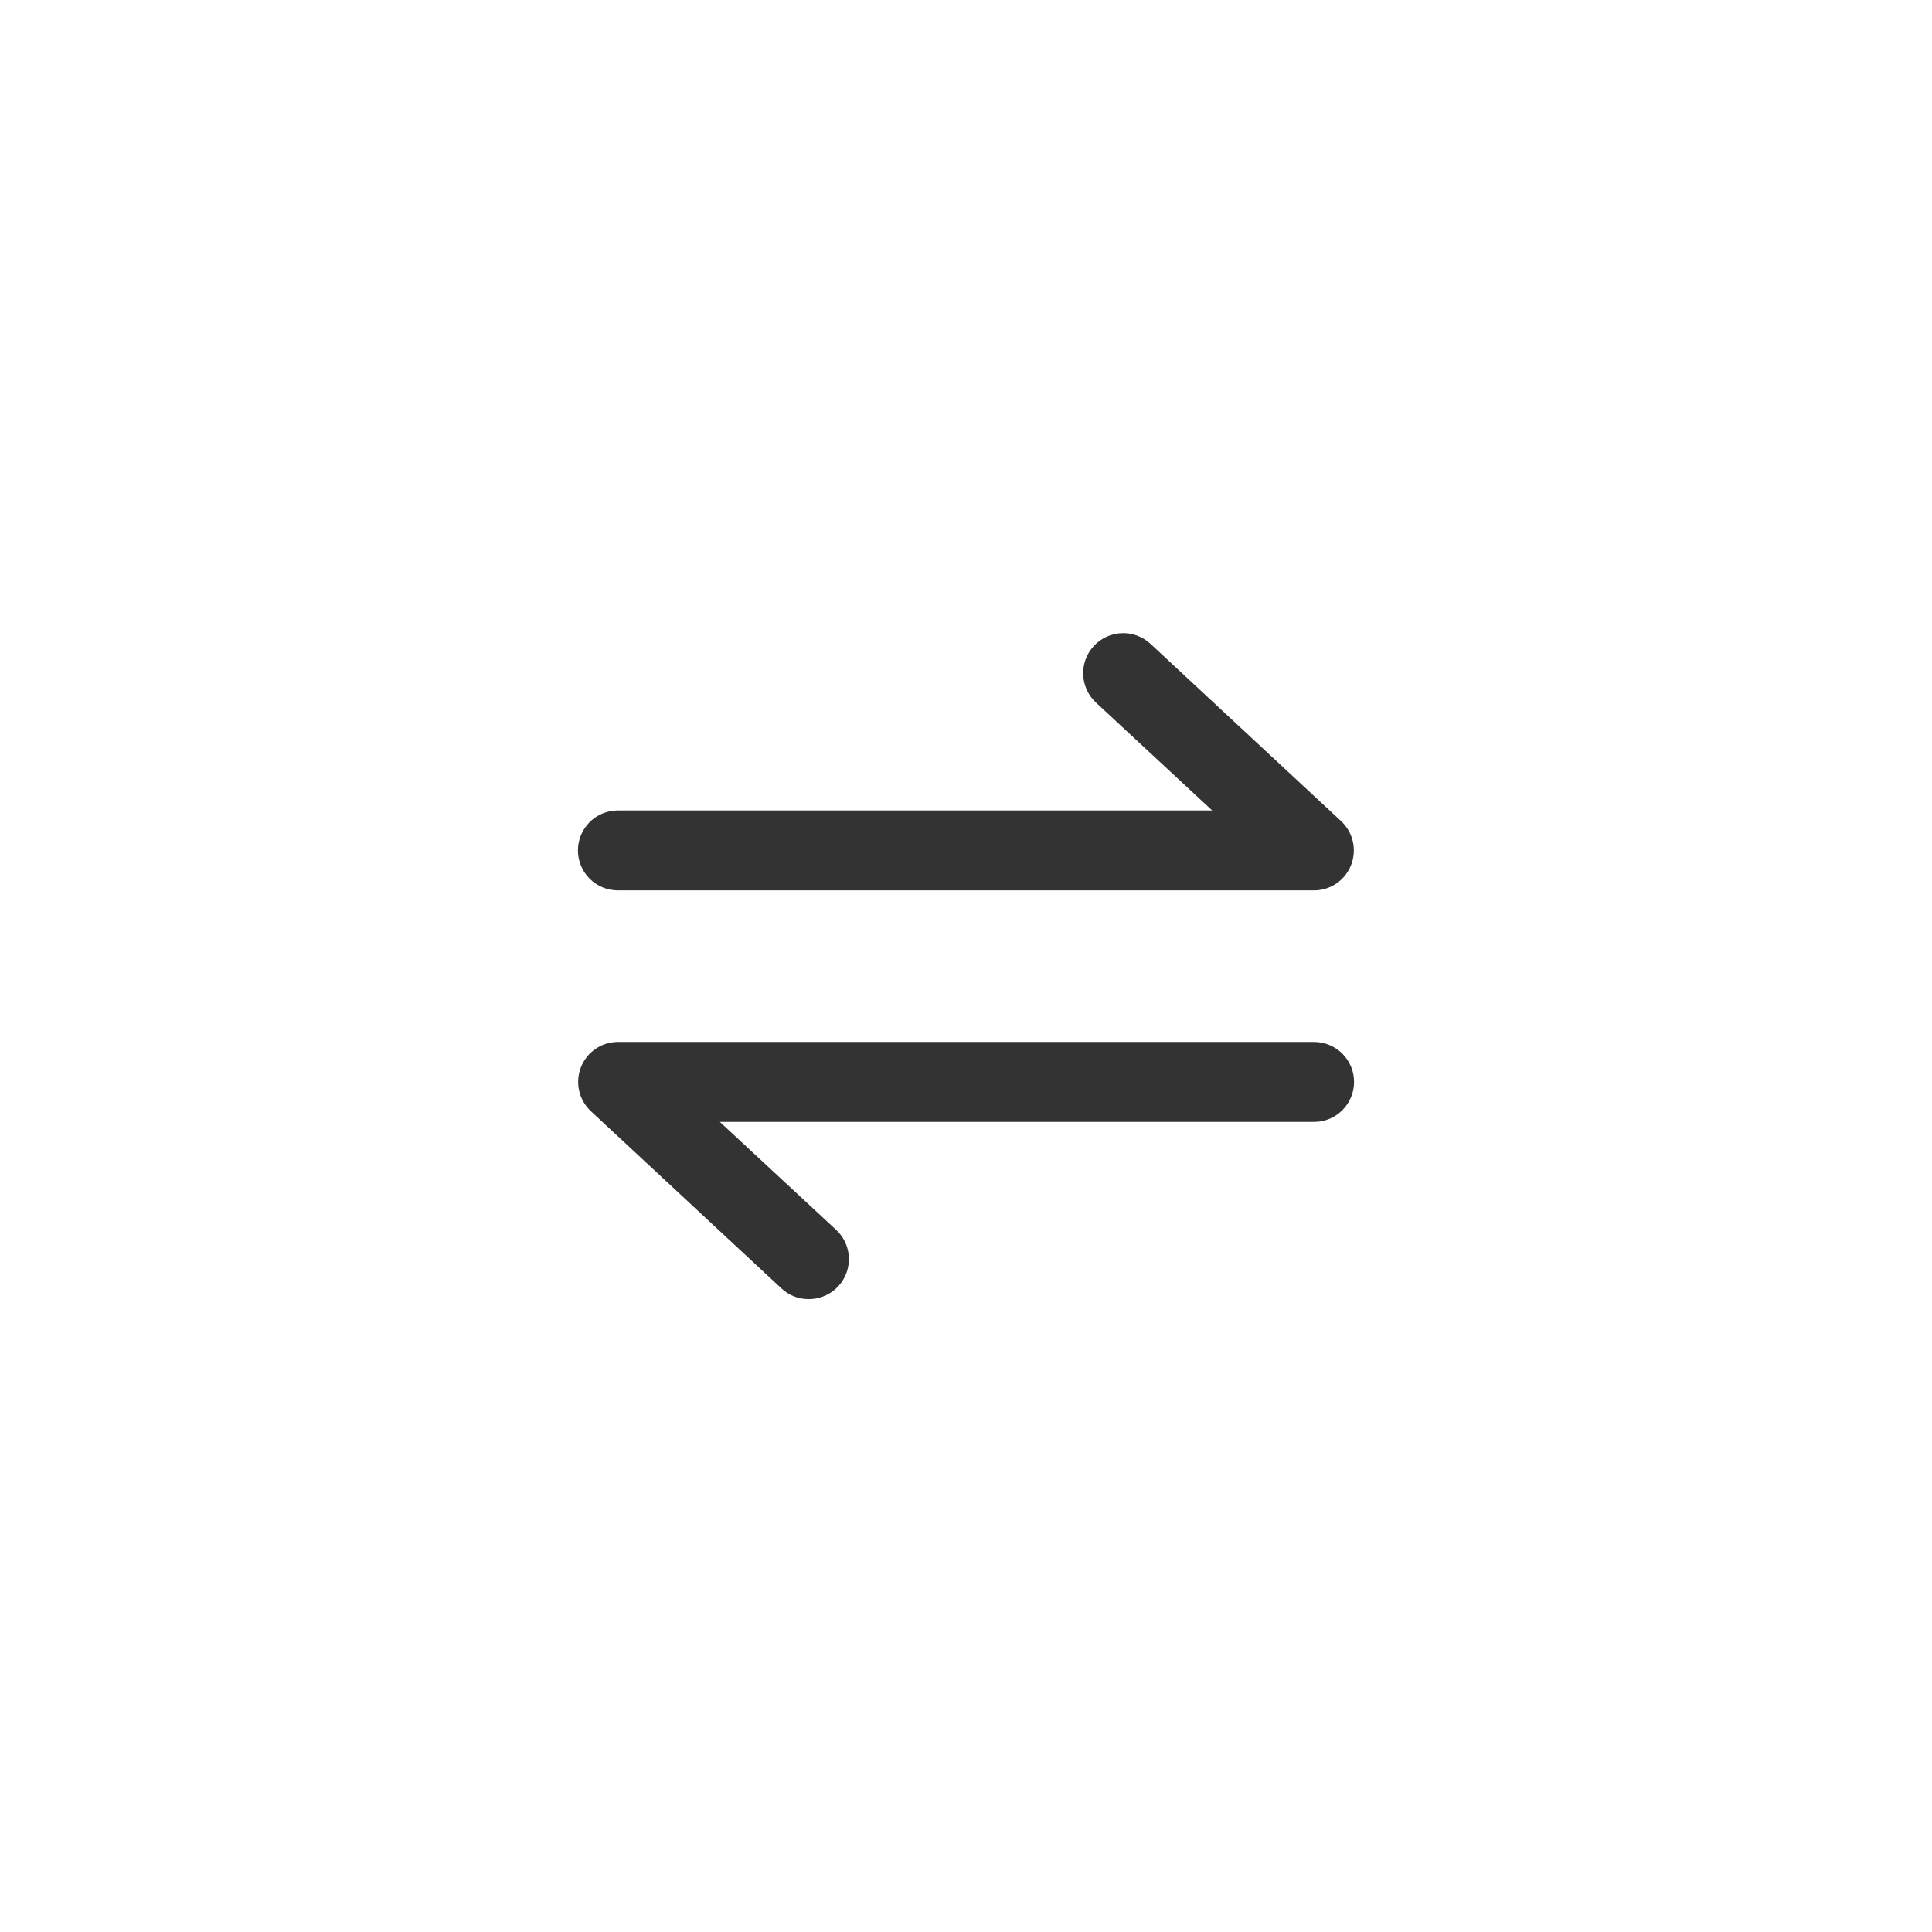 <?xml version="1.0" encoding="UTF-8"?>
<svg width="58px" height="58px" viewBox="0 0 58 58" version="1.1" xmlns="http://www.w3.org/2000/svg" xmlns:xlink="http://www.w3.org/1999/xlink">
    <!-- Generator: Sketch 64 (93537) - https://sketch.com -->
    <title>41</title>
    <desc>Created with Sketch.</desc>
    <g id="关于我们" stroke="none" stroke-width="1" fill="none" fill-rule="evenodd">
        <g id="首页-220309" transform="translate(-972, -2817)" fill-rule="nonzero">
            <g id="41" transform="translate(0, 2600)">
                <g id="编组-5" transform="translate(972, 92)">
                    <g id="编组-5备份" transform="translate(0, 125)">
                        <g id="21122102">
                            <rect id="矩形" x="0" y="0" width="58" height="58"></rect>
                            <path d="M39.45,26.73 L18.55,26.73 C17.887,26.73 17.35,26.193 17.35,25.53 C17.35,24.867 17.887,24.33 18.55,24.33 L36.39,24.33 L32.9,21.09 C32.414,20.637 32.387,19.876 32.84,19.39 C33.293,18.904 34.054,18.877 34.54,19.33 L40.26,24.65 C40.622,24.986 40.741,25.51 40.56,25.97 C40.382,26.428 39.941,26.73 39.45,26.73 L39.45,26.73 Z" id="路径" fill="#333333"></path>
                            <path d="M24.28,39 C23.976,39.003 23.682,38.888 23.46,38.68 L17.74,33.36 C17.378,33.024 17.259,32.5 17.44,32.04 C17.618,31.582 18.059,31.28 18.55,31.28 L39.45,31.28 C40.113,31.28 40.65,31.817 40.65,32.48 C40.65,33.143 40.113,33.68 39.45,33.68 L21.61,33.68 L25.1,36.92 C25.463,37.256 25.582,37.78 25.401,38.24 C25.219,38.7 24.774,39.002 24.28,39 Z" id="路径" fill="#333333"></path>
                        </g>
                    </g>
                </g>
            </g>
        </g>
    </g>
</svg>